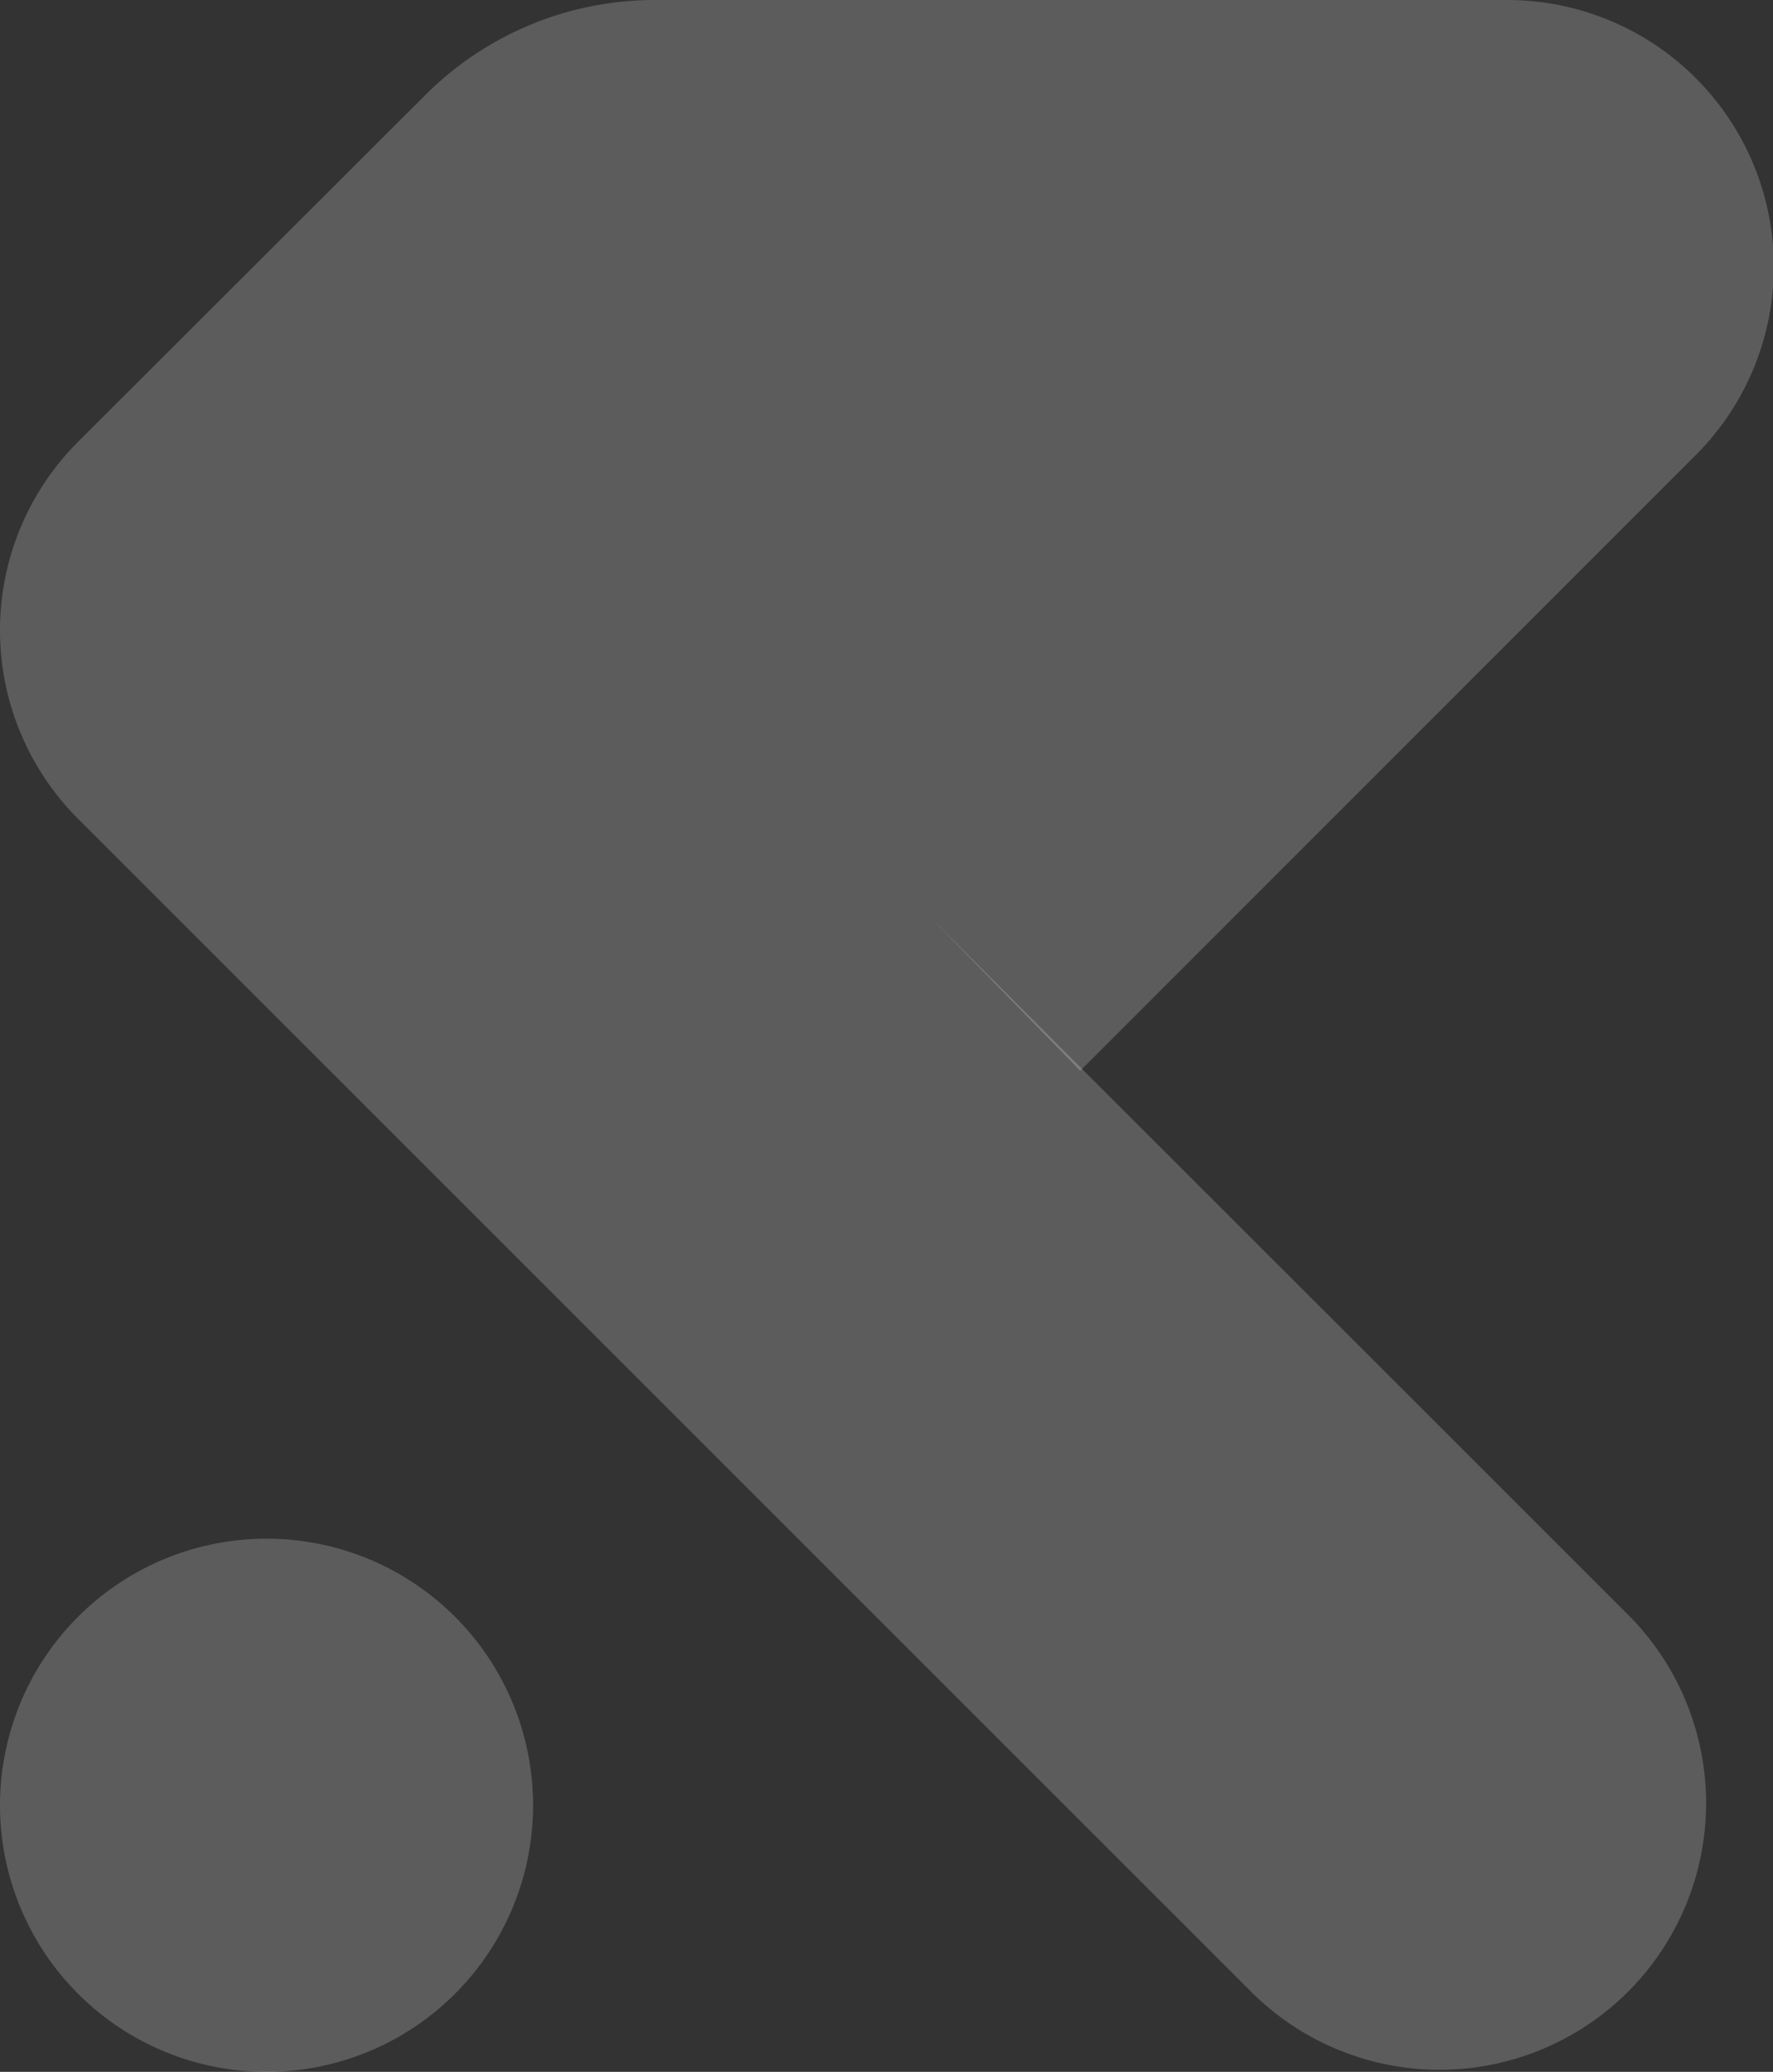 <svg id="logoRL19" xmlns="http://www.w3.org/2000/svg" viewBox="0 0 219.51 256.46">
	<rect x="0" y="0" width="219.51" height="256.46" fill="#333333" stroke="none"/>
	<defs><style>.cls-1{fill:#fff;opacity:0.2;}</style></defs>
	<title>logo-redled-baseline</title>
	<path class="cls-1" d="M66,223.46a33,33,0,1,1-33-33A33,33,0,0,1,66,223.46Z"/>
	<path class="cls-1" d="M52.63,11.79A40.16,40.16,0,0,1,81.1,0,32.86,32.86,0,0,0,57.87,56.23l57,57,87,86.95a33,33,0,0,1-46.67,46.66L9.66,101.35a33,33,0,0,1,0-46.66Z"/>
	<path class="cls-1" d="M81.1,0A32.86,32.86,0,0,0,57.87,56.23l57,57,18.87,19.31,76.16-76.16A33,33,0,0,0,186.51,0Z"/>
</svg>